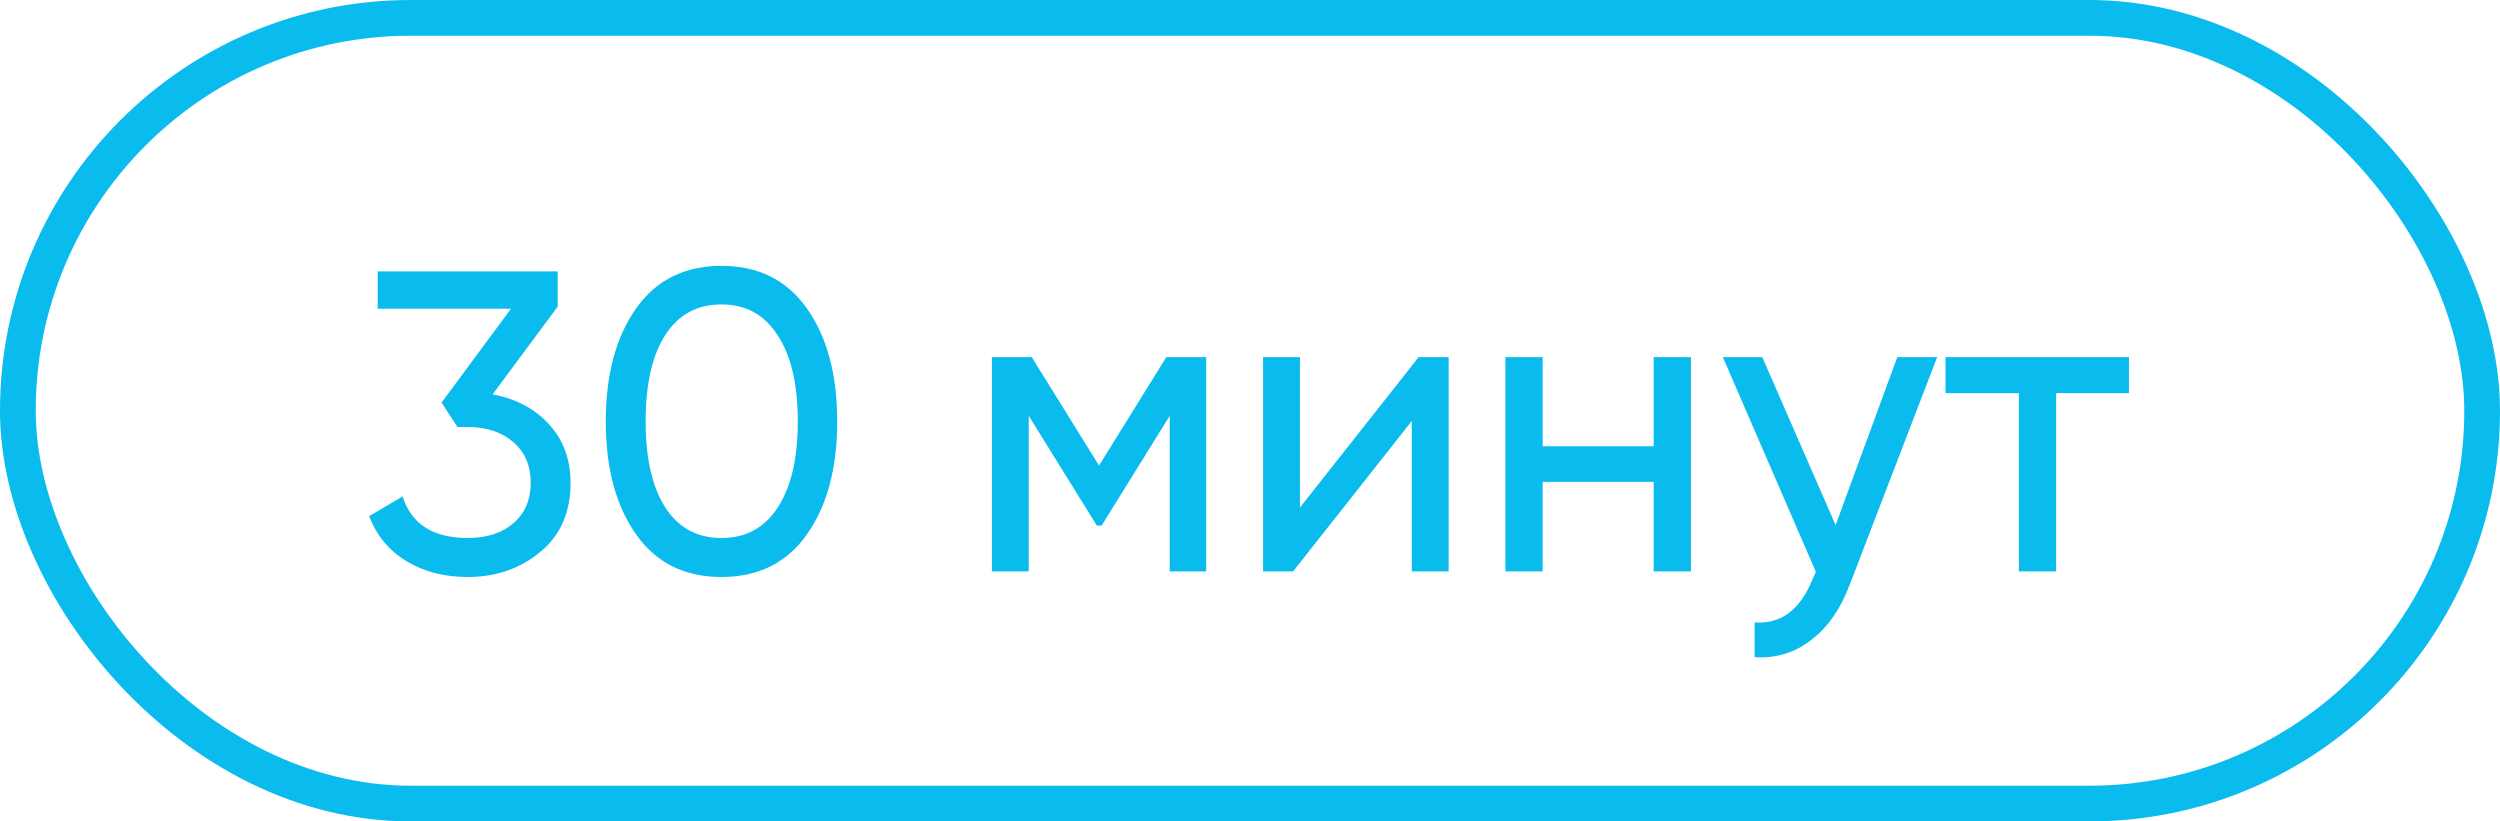<?xml version="1.0" encoding="UTF-8"?> <svg xmlns="http://www.w3.org/2000/svg" width="70" height="23" viewBox="0 0 70 23" fill="none"><rect x="0.5" y="0.5" width="69" height="22" rx="11" stroke="#0ABBEE"></rect><path d="M15.616 8.584L13.792 11.044C14.448 11.164 14.976 11.444 15.376 11.884C15.776 12.324 15.976 12.868 15.976 13.516C15.976 14.34 15.696 14.984 15.136 15.448C14.568 15.92 13.888 16.156 13.096 16.156C12.44 16.156 11.868 16.008 11.38 15.712C10.892 15.416 10.544 14.996 10.336 14.452L11.272 13.9C11.52 14.676 12.128 15.064 13.096 15.064C13.624 15.064 14.048 14.928 14.368 14.656C14.696 14.376 14.86 13.996 14.86 13.516C14.86 13.036 14.696 12.656 14.368 12.376C14.048 12.096 13.624 11.956 13.096 11.956H12.808L12.364 11.272L14.308 8.644H10.576V7.6H15.616V8.584ZM22.59 14.968C22.03 15.76 21.234 16.156 20.202 16.156C19.17 16.156 18.374 15.76 17.814 14.968C17.246 14.168 16.962 13.112 16.962 11.8C16.962 10.488 17.246 9.432 17.814 8.632C18.374 7.84 19.17 7.444 20.202 7.444C21.234 7.444 22.03 7.84 22.59 8.632C23.158 9.432 23.442 10.488 23.442 11.8C23.442 13.112 23.158 14.168 22.59 14.968ZM18.078 11.8C18.078 12.84 18.262 13.644 18.63 14.212C18.998 14.78 19.522 15.064 20.202 15.064C20.882 15.064 21.406 14.78 21.774 14.212C22.15 13.644 22.338 12.84 22.338 11.8C22.338 10.76 22.15 9.956 21.774 9.388C21.406 8.812 20.882 8.524 20.202 8.524C19.522 8.524 18.998 8.808 18.63 9.376C18.262 9.944 18.078 10.752 18.078 11.8ZM32.657 10H33.773V16H32.752V11.644L30.845 14.716H30.712L28.805 11.644V16H27.773V10H28.889L30.773 13.036L32.657 10ZM36.398 14.212L39.722 10H40.562V16H39.53V11.788L36.206 16H35.366V10H36.398V14.212ZM46.303 12.496V10H47.347V16H46.303V13.492H43.195V16H42.151V10H43.195V12.496H46.303ZM51.397 14.704L53.124 10H54.24L51.792 16.372C51.536 17.052 51.176 17.568 50.712 17.92C50.248 18.28 49.721 18.44 49.129 18.4V17.428C49.856 17.484 50.397 17.084 50.748 16.228L50.844 16.012L48.24 10H49.344L51.397 14.704ZM54.475 10H59.611V11.008H57.572V16H56.528V11.008H54.475V10Z" fill="#0ABBEE"></path></svg> 